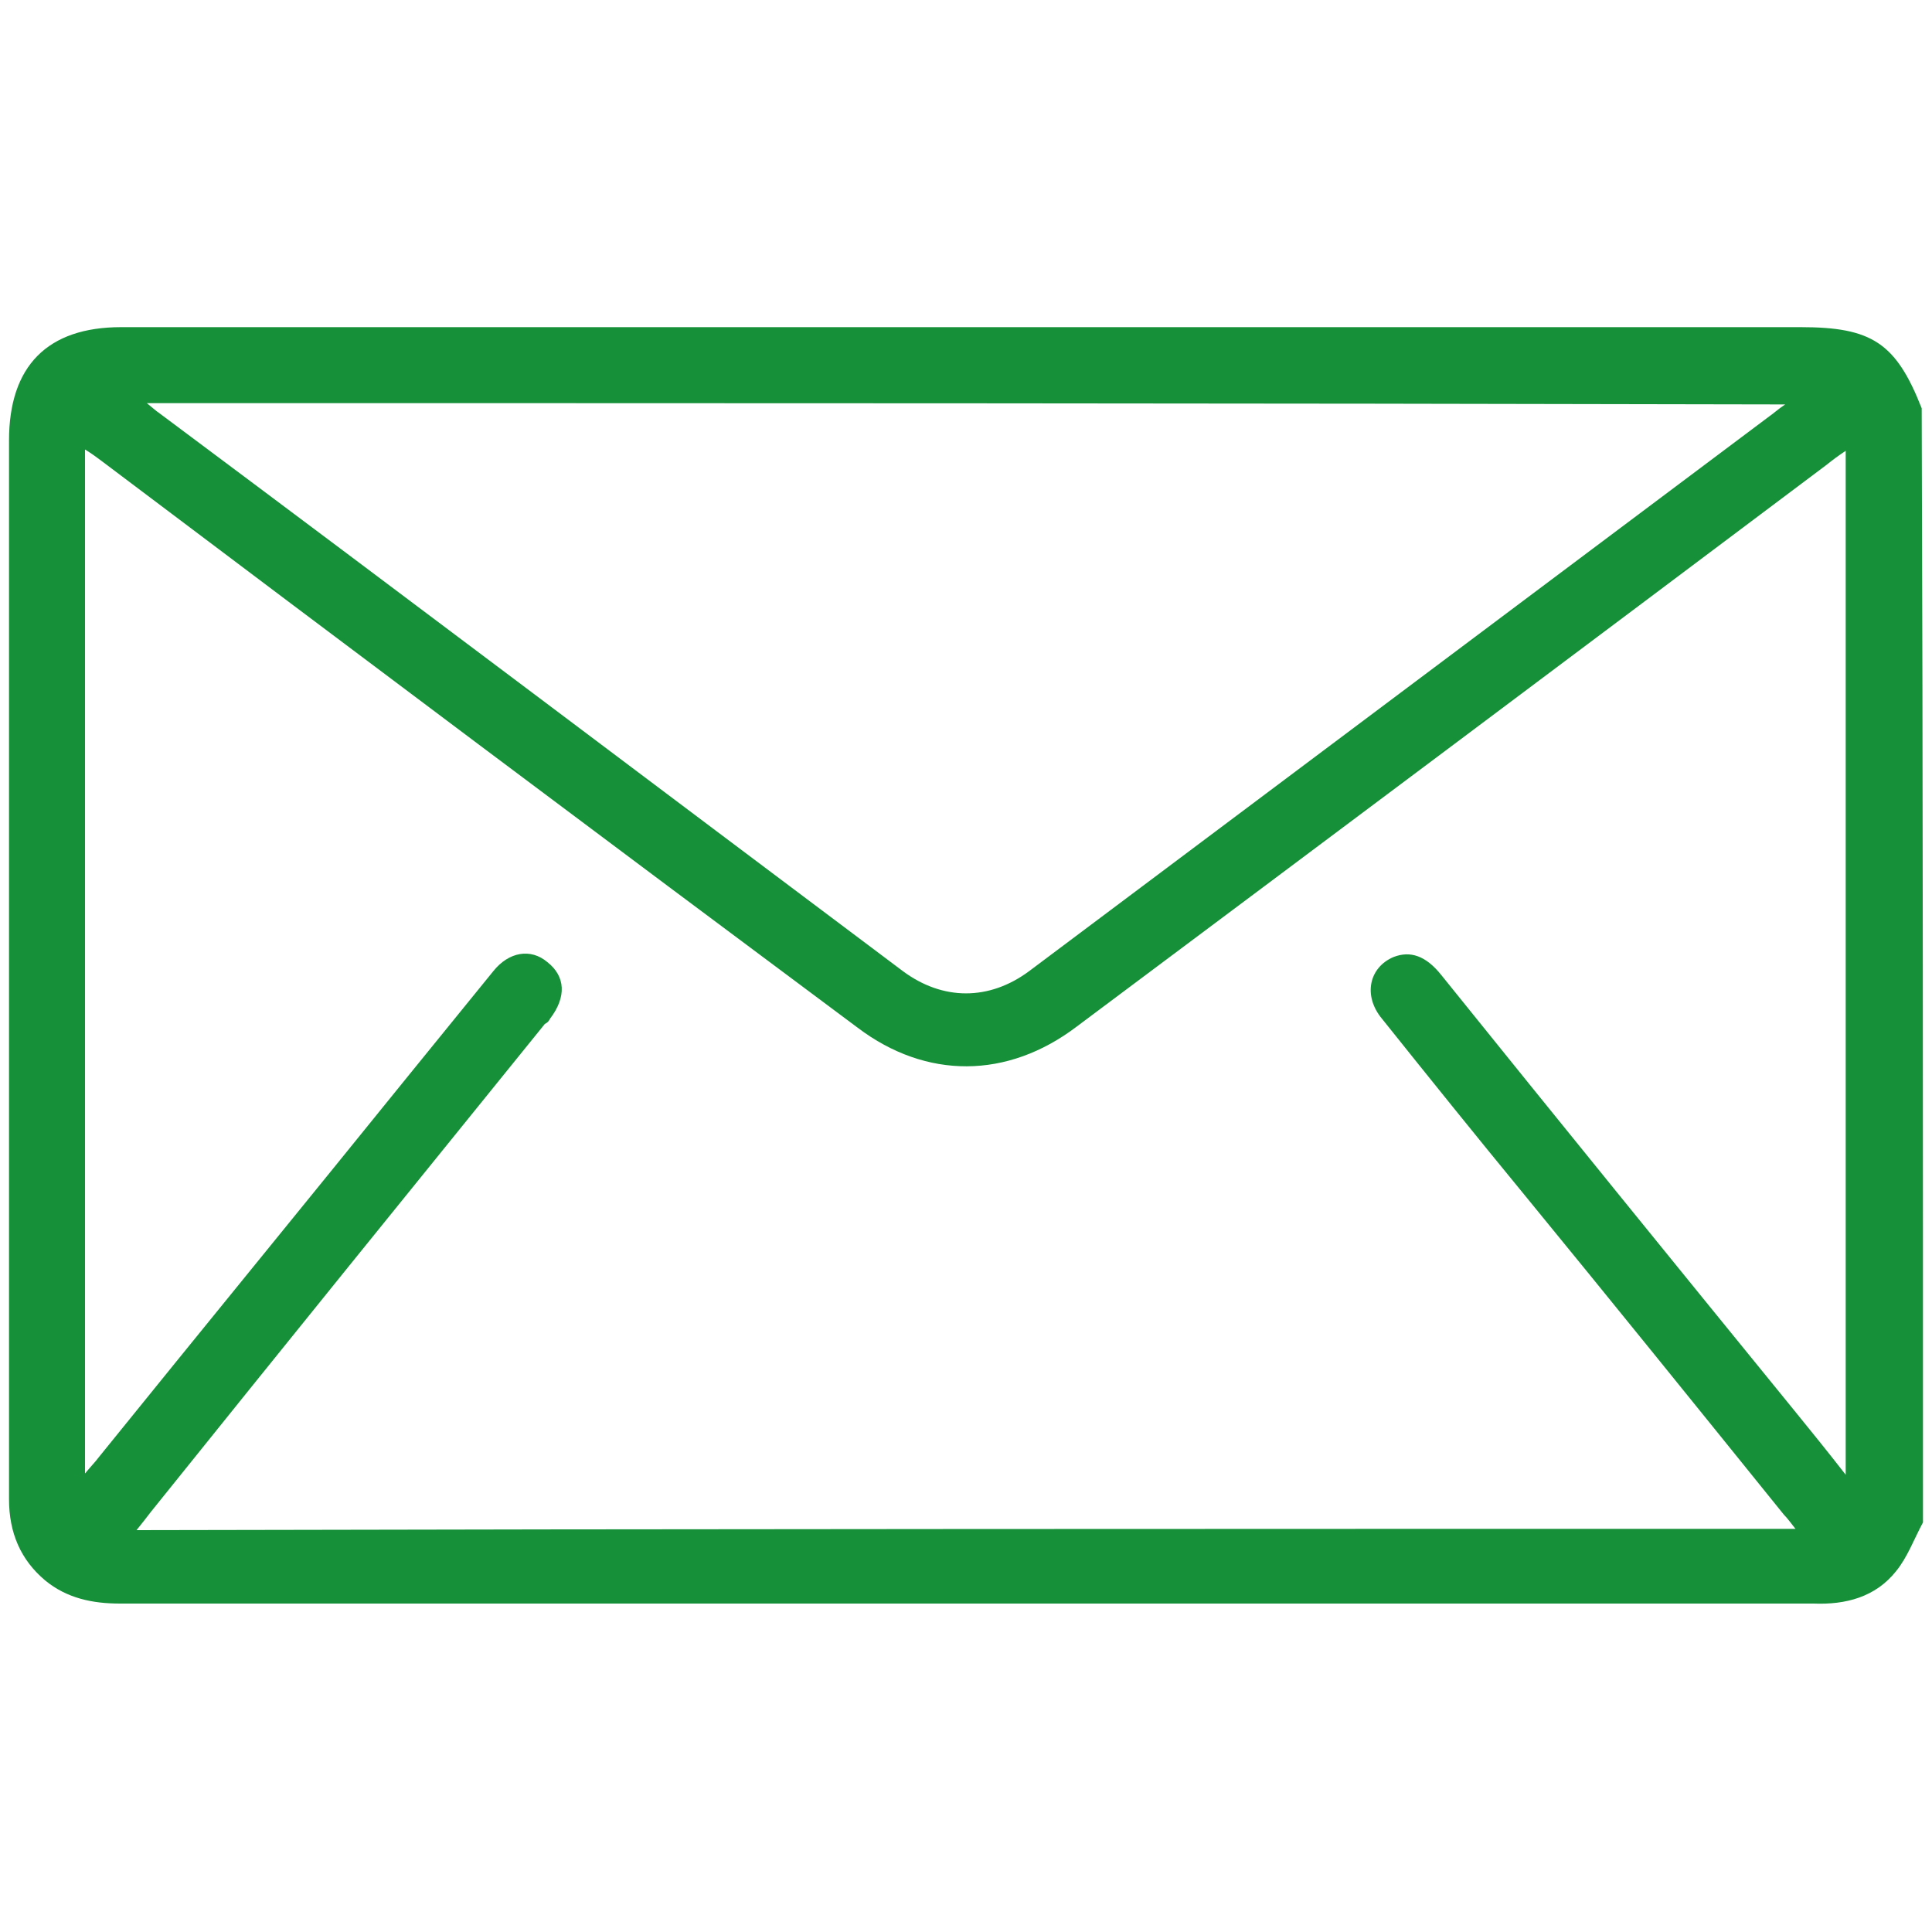 <?xml version="1.0" encoding="utf-8"?>
<!-- Generator: Adobe Illustrator 23.0.0, SVG Export Plug-In . SVG Version: 6.00 Build 0)  -->
<svg version="1.1" id="Layer_1" xmlns="http://www.w3.org/2000/svg" xmlns:xlink="http://www.w3.org/1999/xlink" x="0px" y="0px"
	 viewBox="0 0 150 150" style="enable-background:new 0 0 150 150;" xml:space="preserve">
<style type="text/css">
	.st0{fill:#169039;}
</style>
<path class="st0" d="M149.3,118.2c-0.7,1.3-1.2,2.7-2.1,3.8c-1.6,2-3.9,2.6-6.4,2.5c-15.7,0-31.3,0-47,0c-28.2,0-56.4,0-84.5,0
	c-2.1,0-4.1-0.4-5.8-1.8c-1.9-1.6-2.8-3.7-2.8-6.3c0-9.7,0-19.3,0-29c0-17.7,0-35.5,0-53.2c0-5.8,3-8.8,8.7-8.8
	c43.5,0,86.9,0,130.4,0c5.5,0,7.4,1.2,9.4,6.3C149.3,60.6,149.3,89.4,149.3,118.2z M139.4,118.7c-0.4-0.5-0.6-0.8-0.9-1.1
	c-6.7-8.3-13.4-16.6-20.2-24.9c-3.7-4.5-7.4-9.1-11-13.6c-1.5-1.8-1-4,0.9-4.8c1.3-0.5,2.5-0.1,3.7,1.4
	c9.1,11.3,18.2,22.5,27.4,33.8c1.3,1.6,2.6,3.2,4,5c0-26.6,0-53,0-79.5c-0.6,0.4-1,0.7-1.5,1.1C122.5,50.6,103,65.2,83.6,79.7
	c-5.4,4.1-11.7,4.1-17,0.1C47,65.2,27.4,50.5,7.9,35.8c-0.4-0.3-0.8-0.6-1.3-0.9c0,26.6,0,52.9,0,79.5c0.5-0.6,0.8-0.9,1.1-1.3
	c8-9.9,16.1-19.8,24.1-29.7c2.2-2.7,4.3-5.3,6.5-8c1.2-1.5,2.9-1.8,4.2-0.7c1.4,1.1,1.5,2.7,0.2,4.4c-0.1,0.2-0.2,0.3-0.4,0.4
	c-10.2,12.6-20.4,25.2-30.6,37.9c-0.3,0.4-0.7,0.9-1.1,1.4C53.6,118.7,96.4,118.7,139.4,118.7z M11.4,31.3c0.5,0.4,0.7,0.6,1,0.8
	C31.7,46.5,50.9,61,70.1,75.4c3.1,2.3,6.7,2.3,9.8,0c19.2-14.4,38.3-28.7,57.5-43.1c0.3-0.2,0.6-0.5,1.2-0.9
	C96.1,31.3,53.9,31.3,11.4,31.3z"/>
</svg>
